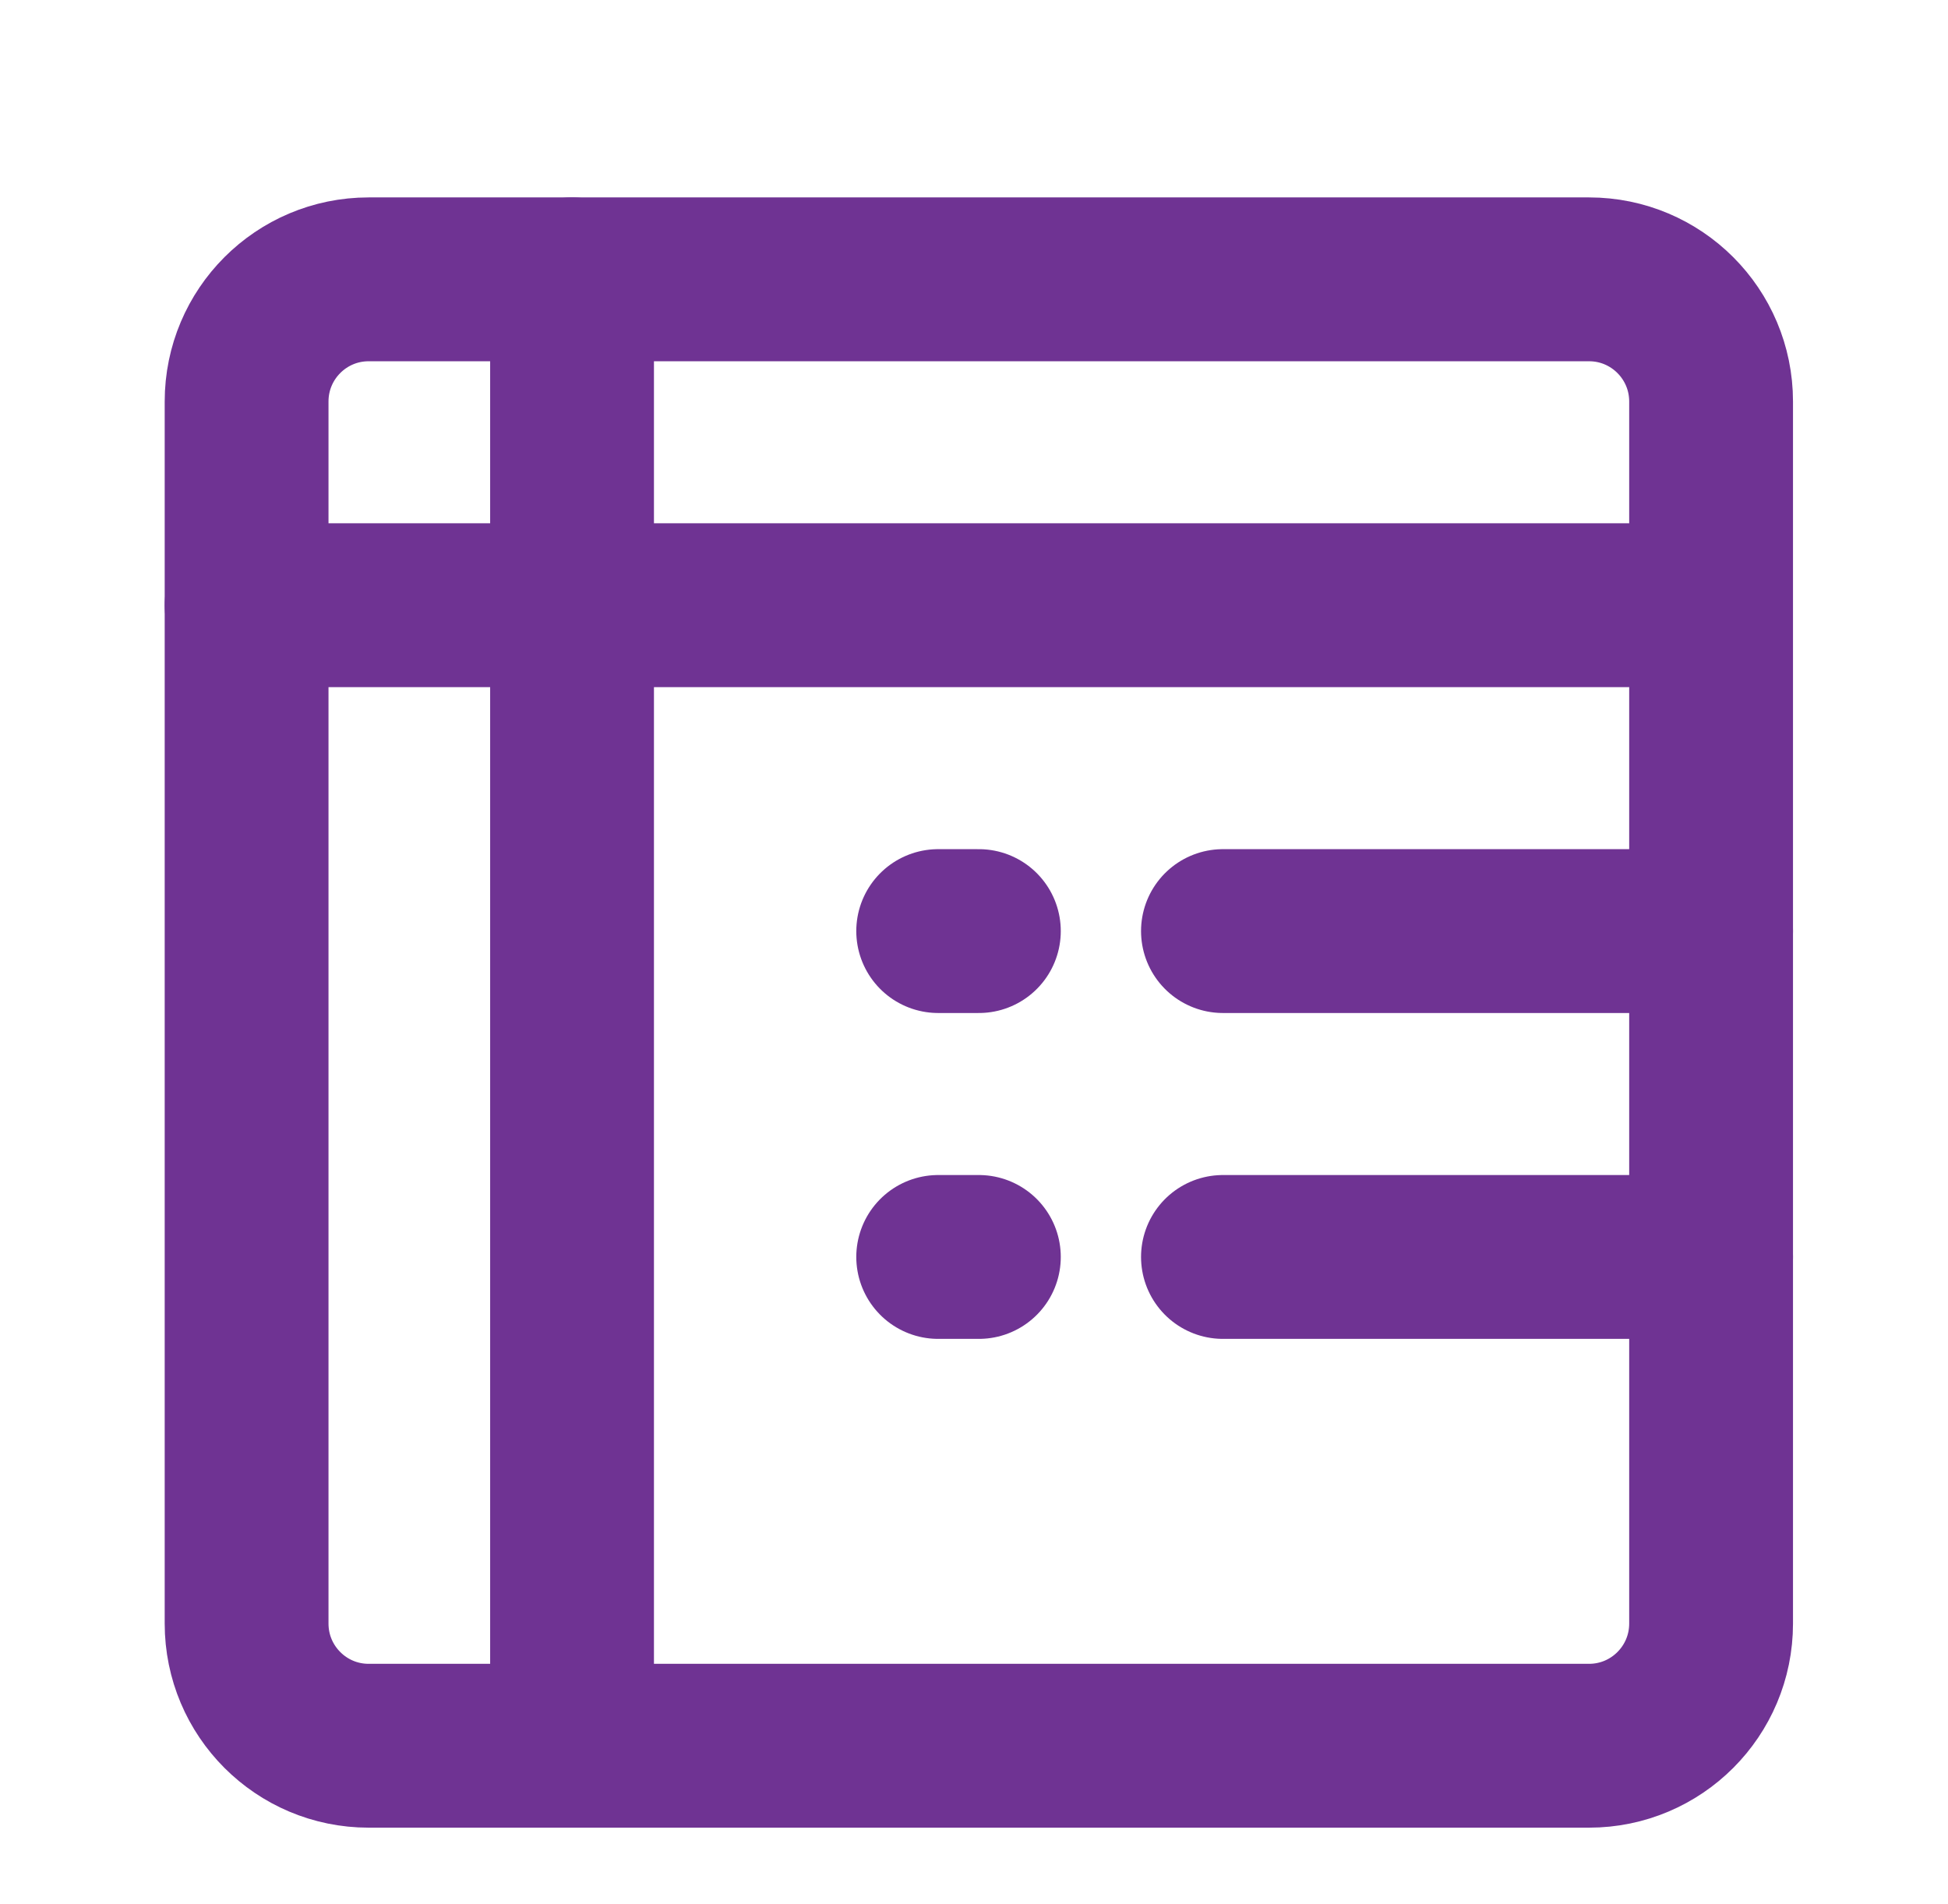 <svg width="44" height="43" viewBox="0 0 44 43" fill="none" xmlns="http://www.w3.org/2000/svg">
<path d="M35.892 6.308H8.327C6.804 6.308 5.57 7.543 5.57 9.067V36.664C5.57 38.188 6.804 39.423 8.327 39.423H35.892C37.415 39.423 38.649 38.188 38.649 36.664V9.067C38.649 7.543 37.415 6.308 35.892 6.308Z" stroke="#6F3393" stroke-width="3.7" stroke-linecap="round" stroke-linejoin="round"/>
<path d="M5.57 13.667H36.811M27.623 21.026H38.649M27.623 28.385H38.649M21.191 21.026H22.11M21.191 28.385H22.11M12.921 6.308V39.423" stroke="#6F3393" stroke-width="3.7" stroke-linecap="round" stroke-linejoin="round"/>
</svg>
